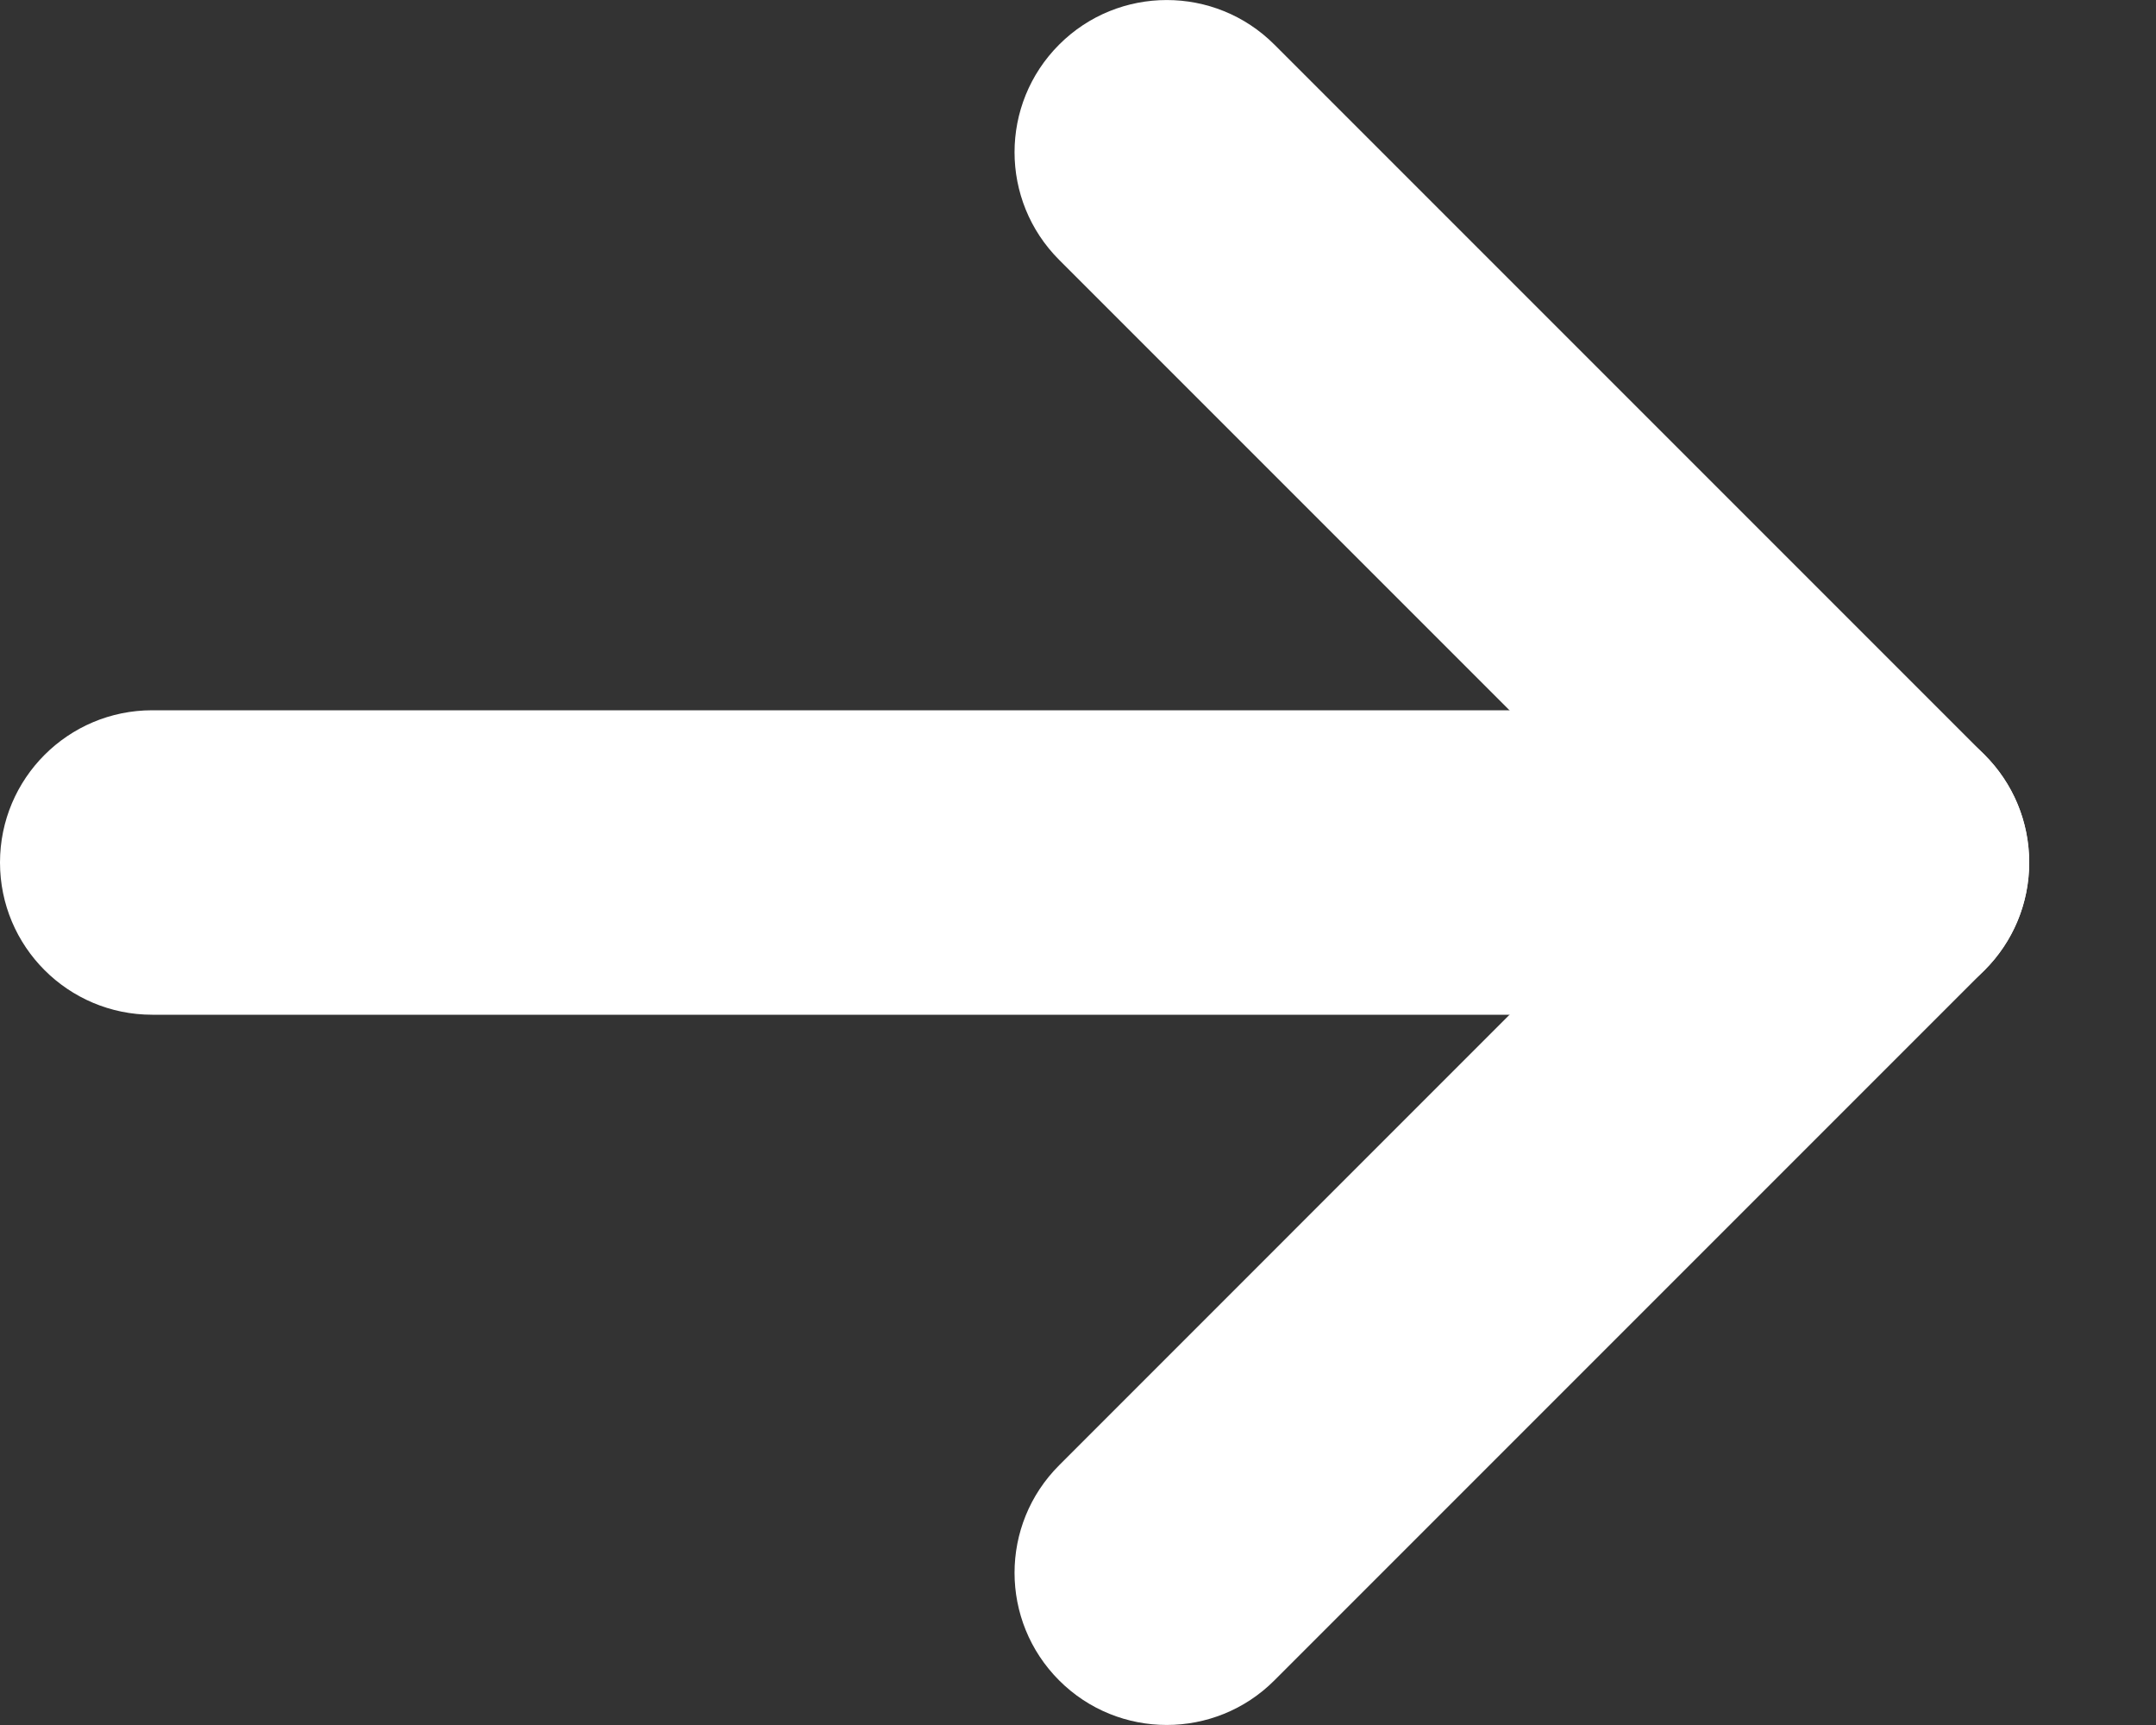 <svg width="15" height="12" viewBox="0 0 15 12" fill="none" xmlns="http://www.w3.org/2000/svg">
<rect x="0" y="0" width="15" height="12" fill="#333333" stroke="none"/>
<path fill-rule="evenodd" clip-rule="evenodd" d="M-9.25653e-08 6C-4.14429e-08 5.415 0.474 4.941 1.059 4.941L13.059 4.941C13.644 4.941 14.118 5.415 14.118 6C14.118 6.585 13.644 7.059 13.059 7.059L1.059 7.059C0.474 7.059 -1.43688e-07 6.585 -9.25653e-08 6Z" fill="white"/>
<path fill-rule="evenodd" clip-rule="evenodd" d="M7.369 0.31C7.782 -0.103 8.453 -0.103 8.866 0.31L13.807 5.251C14.221 5.665 14.221 6.335 13.807 6.749L8.866 11.69C8.453 12.103 7.782 12.103 7.369 11.69C6.955 11.276 6.955 10.606 7.369 10.193L11.561 6L7.369 1.808C6.955 1.394 6.955 0.724 7.369 0.31Z" fill="white"/>
</svg>
